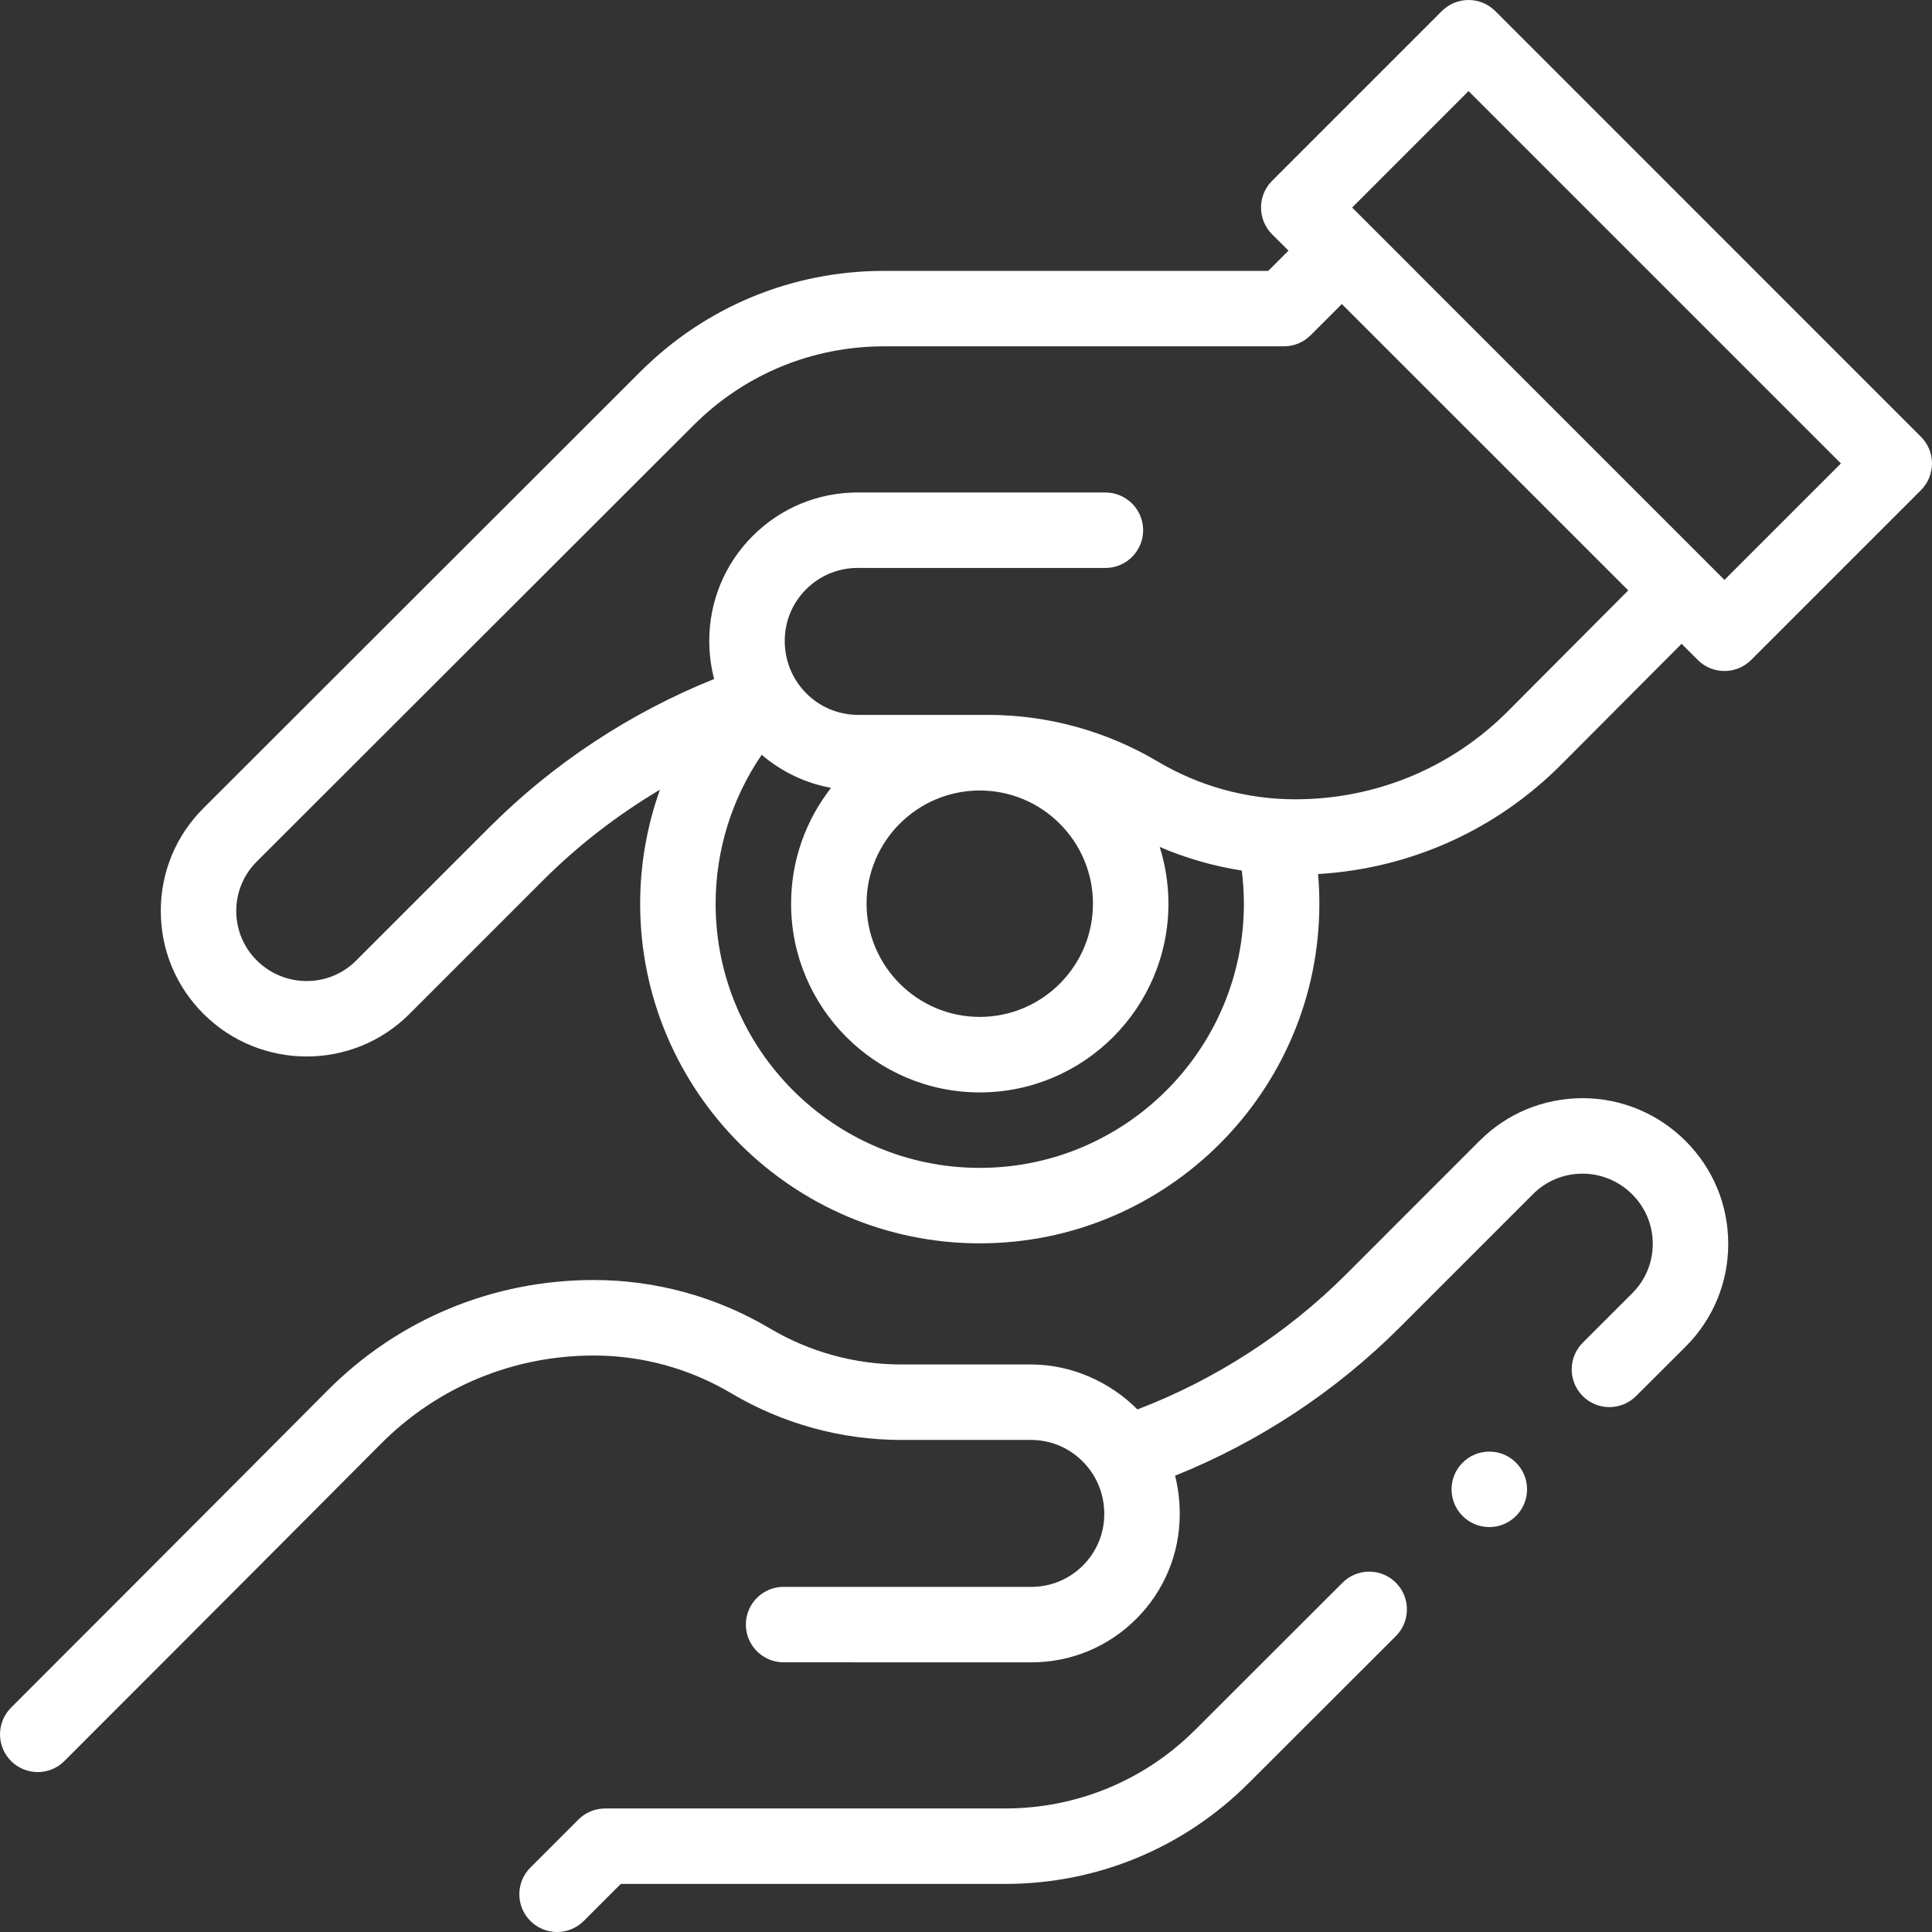 <svg width="49" height="49" viewBox="0 0 49 49" fill="none" xmlns="http://www.w3.org/2000/svg">
<rect x="0" y="0" width="49" height="49" fill="#333333" stroke="none"/>
<path d="M34.049 40.141L30.319 43.867C29.028 45.157 27.313 45.867 25.488 45.867H15.348C15.094 45.867 14.851 45.967 14.671 46.147L13.452 47.366C13.078 47.74 13.078 48.346 13.452 48.72C13.639 48.907 13.883 49 14.128 49C14.373 49 14.618 48.907 14.805 48.72L15.744 47.781H25.488C27.823 47.781 30.02 46.872 31.672 45.221L35.402 41.495C35.776 41.121 35.776 40.515 35.403 40.141C35.029 39.767 34.423 39.767 34.049 40.141Z" fill="white"/>
<path d="M48.72 11.078L37.923 0.28C37.549 -0.093 36.943 -0.093 36.569 0.28L32.262 4.587C31.889 4.961 31.889 5.567 32.262 5.941L32.679 6.357L32.166 6.87H22.422C20.087 6.87 17.891 7.779 16.239 9.429L5.159 20.498C4.462 21.194 4.078 22.119 4.078 23.104C4.078 24.088 4.461 25.014 5.157 25.71C5.88 26.433 6.83 26.795 7.778 26.795C8.722 26.795 9.665 26.436 10.382 25.719L13.773 22.328C14.658 21.443 15.659 20.67 16.737 20.029C16.409 20.95 16.236 21.927 16.236 22.92C16.236 27.67 20.1 31.534 24.849 31.534C29.598 31.534 33.462 27.67 33.462 22.92C33.462 22.669 33.451 22.418 33.429 22.168C35.77 22.029 37.947 21.052 39.609 19.379C40.523 18.46 41.594 17.386 42.649 16.328L43.06 16.738C43.246 16.925 43.491 17.018 43.736 17.018C43.981 17.018 44.226 16.925 44.413 16.738L48.72 12.431C48.899 12.252 49 12.008 49 11.754C49 11.5 48.9 11.257 48.72 11.078ZM24.849 29.62C21.155 29.62 18.15 26.614 18.15 22.92C18.15 21.566 18.562 20.25 19.318 19.143C19.825 19.576 20.428 19.863 21.077 19.982C20.443 20.793 20.064 21.813 20.064 22.92C20.064 25.559 22.21 27.706 24.849 27.706C27.488 27.706 29.634 25.559 29.634 22.92C29.634 22.419 29.556 21.936 29.413 21.481C30.079 21.766 30.778 21.967 31.494 22.079C31.529 22.358 31.548 22.639 31.548 22.92C31.548 26.614 28.543 29.62 24.849 29.62ZM24.849 20.049C26.432 20.049 27.72 21.337 27.72 22.92C27.72 24.503 26.432 25.791 24.849 25.791C23.266 25.791 21.978 24.503 21.978 22.92C21.978 21.337 23.266 20.049 24.849 20.049ZM38.252 18.03C36.814 19.476 34.895 20.272 32.849 20.272C31.624 20.272 30.421 19.942 29.368 19.317C28.061 18.541 26.571 18.131 25.059 18.131L21.766 18.131C21.766 18.131 21.765 18.131 21.765 18.131C21.268 18.131 20.8 17.937 20.45 17.585C20.097 17.231 19.903 16.759 19.903 16.254C19.903 15.76 20.095 15.295 20.445 14.946C20.794 14.597 21.259 14.404 21.753 14.404H21.753L28.035 14.405H28.036C28.564 14.405 28.992 13.977 28.993 13.448C28.993 12.92 28.564 12.491 28.036 12.491L21.753 12.49C21.753 12.49 21.753 12.49 21.753 12.49C20.747 12.49 19.802 12.882 19.091 13.592C18.38 14.303 17.989 15.249 17.989 16.254C17.989 16.585 18.031 16.91 18.112 17.221C15.99 18.073 14.035 19.359 12.42 20.975L9.029 24.366C8.337 25.057 7.207 25.053 6.51 24.356C6.176 24.022 5.992 23.577 5.992 23.104C5.992 22.631 6.177 22.186 6.511 21.852L17.591 10.784C18.882 9.494 20.597 8.784 22.422 8.784H32.562C32.816 8.784 33.06 8.683 33.239 8.504L34.032 7.711L41.296 14.974C40.239 16.034 39.167 17.109 38.252 18.03ZM43.736 14.708L34.293 5.264L37.246 2.31L46.69 11.754L43.736 14.708Z" fill="white"/>
<path d="M40.139 27.852C39.15 27.855 38.225 28.234 37.528 28.931L34.137 32.323C32.643 33.816 30.822 34.993 28.848 35.746C28.135 35.032 27.155 34.606 26.145 34.606C26.145 34.606 26.145 34.606 26.144 34.606L22.851 34.606C21.683 34.606 20.531 34.289 19.52 33.688C18.171 32.888 16.63 32.464 15.061 32.464C12.501 32.464 10.101 33.461 8.301 35.272C5.23 38.36 0.329 43.261 0.28 43.31C-0.093 43.684 -0.093 44.29 0.28 44.663C0.467 44.85 0.712 44.944 0.957 44.944C1.202 44.944 1.447 44.85 1.634 44.663C1.683 44.614 6.585 39.712 9.658 36.621C11.096 35.175 13.015 34.379 15.061 34.379C16.286 34.379 17.489 34.709 18.542 35.334C19.849 36.11 21.339 36.52 22.851 36.52L26.145 36.52C26.642 36.52 27.11 36.714 27.46 37.066C27.813 37.42 28.007 37.892 28.007 38.397C28.007 38.891 27.815 39.355 27.465 39.705C27.116 40.054 26.651 40.247 26.157 40.247C26.157 40.247 26.157 40.247 26.157 40.247L19.875 40.246H19.874C19.346 40.246 18.917 40.674 18.917 41.203C18.917 41.731 19.346 42.16 19.874 42.16L26.157 42.161H26.157C27.163 42.161 28.108 41.769 28.819 41.058C29.53 40.347 29.921 39.402 29.921 38.397C29.921 38.062 29.881 37.738 29.803 37.427C31.923 36.576 33.876 35.29 35.49 33.676L38.881 30.285C39.216 29.951 39.66 29.767 40.132 29.767H40.135C40.611 29.767 41.06 29.955 41.399 30.294C41.734 30.629 41.918 31.074 41.918 31.547C41.918 32.02 41.733 32.464 41.399 32.798L40.143 34.053C39.769 34.427 39.768 35.033 40.142 35.407C40.516 35.781 41.121 35.781 41.495 35.407L42.752 34.153C43.448 33.457 43.832 32.532 43.832 31.547C43.832 30.563 43.449 29.637 42.753 28.941C42.053 28.241 41.124 27.854 40.139 27.852Z" fill="white"/>
<path d="M37.773 38.73C38.301 38.73 38.73 38.301 38.73 37.773C38.73 37.244 38.301 36.816 37.773 36.816C37.244 36.816 36.815 37.244 36.815 37.773C36.815 38.301 37.244 38.73 37.773 38.73Z" fill="white"/>
</svg>
